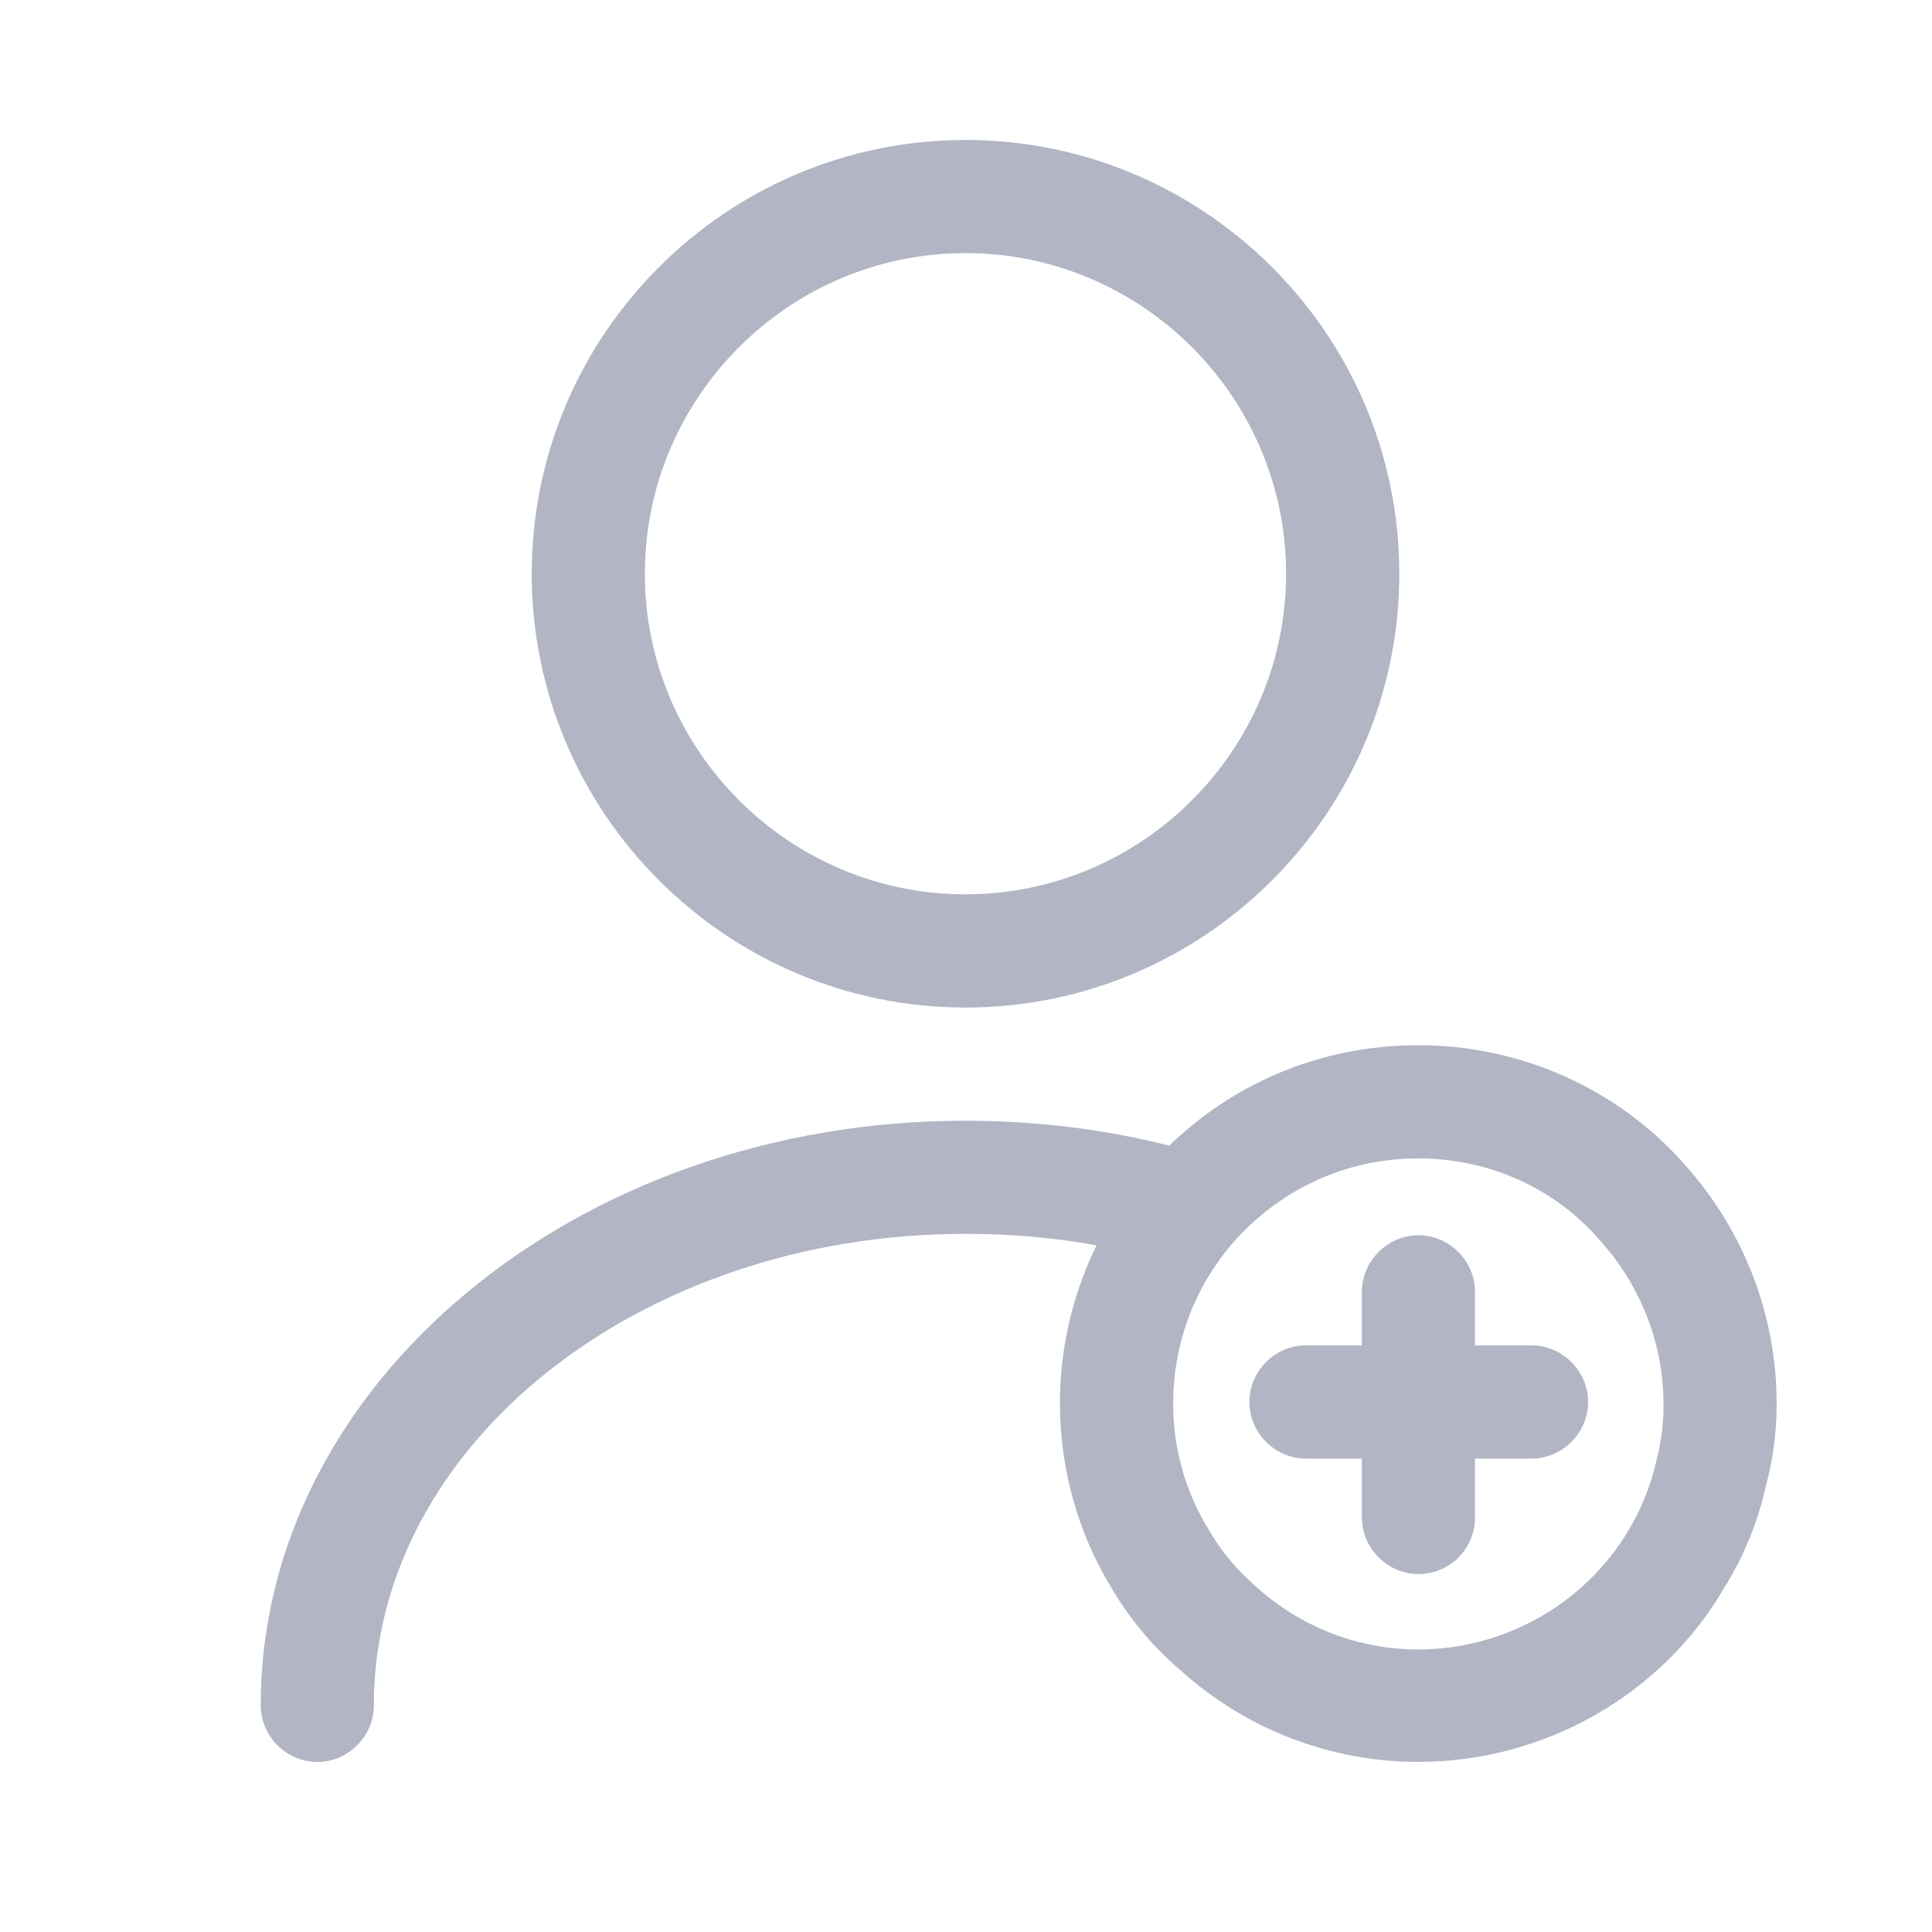 <svg width="22" height="22" viewBox="0 0 22 22" fill="none" xmlns="http://www.w3.org/2000/svg">
<path d="M10.994 11.473C8.271 11.473 6.055 9.256 6.055 6.533C6.055 3.81 8.271 1.594 10.994 1.594C13.717 1.594 15.934 3.81 15.934 6.533C15.934 9.256 13.717 11.473 10.994 11.473ZM10.994 2.882C8.984 2.882 7.343 4.523 7.343 6.533C7.343 8.543 8.984 10.184 10.994 10.184C13.004 10.184 14.645 8.543 14.645 6.533C14.645 4.523 13.004 2.882 10.994 2.882Z" fill="#B1B5C4"/>
<path d="M3.613 20.064C3.261 20.064 2.969 19.771 2.969 19.419C2.969 15.751 6.568 12.762 10.992 12.762C11.86 12.762 12.71 12.873 13.535 13.105C13.879 13.2 14.076 13.552 13.982 13.896C13.887 14.239 13.535 14.437 13.191 14.342C12.487 14.145 11.748 14.05 10.992 14.05C7.281 14.05 4.257 16.456 4.257 19.419C4.257 19.771 3.965 20.064 3.613 20.064Z" fill="#B1B5C4"/>
<path d="M16.151 20.063C15.137 20.063 14.175 19.685 13.428 19.007C13.127 18.749 12.861 18.431 12.655 18.079C12.277 17.46 12.07 16.73 12.07 15.983C12.07 14.909 12.483 13.904 13.221 13.139C13.995 12.341 15.034 11.902 16.151 11.902C17.319 11.902 18.427 12.401 19.183 13.26C19.853 14.007 20.231 14.969 20.231 15.983C20.231 16.309 20.188 16.636 20.102 16.945C20.016 17.331 19.853 17.735 19.63 18.087C18.917 19.307 17.577 20.063 16.151 20.063ZM16.151 13.191C15.386 13.191 14.682 13.492 14.149 14.033C13.642 14.557 13.359 15.244 13.359 15.983C13.359 16.49 13.496 16.988 13.763 17.417C13.9 17.658 14.081 17.873 14.287 18.053C14.802 18.526 15.463 18.783 16.151 18.783C17.122 18.783 18.041 18.268 18.539 17.435C18.685 17.194 18.797 16.919 18.857 16.653C18.917 16.43 18.943 16.215 18.943 15.991C18.943 15.304 18.685 14.643 18.221 14.127C17.706 13.526 16.95 13.191 16.151 13.191Z" fill="#B1B5C4"/>
<path d="M17.439 16.609H14.871C14.519 16.609 14.227 16.317 14.227 15.965C14.227 15.612 14.519 15.32 14.871 15.32H17.439C17.792 15.32 18.084 15.612 18.084 15.965C18.084 16.317 17.792 16.609 17.439 16.609Z" fill="#B1B5C4"/>
<path d="M16.152 17.924C15.8 17.924 15.508 17.631 15.508 17.279V14.711C15.508 14.358 15.8 14.066 16.152 14.066C16.504 14.066 16.796 14.358 16.796 14.711V17.279C16.796 17.64 16.504 17.924 16.152 17.924Z" fill="#B1B5C4"/>
</svg>
